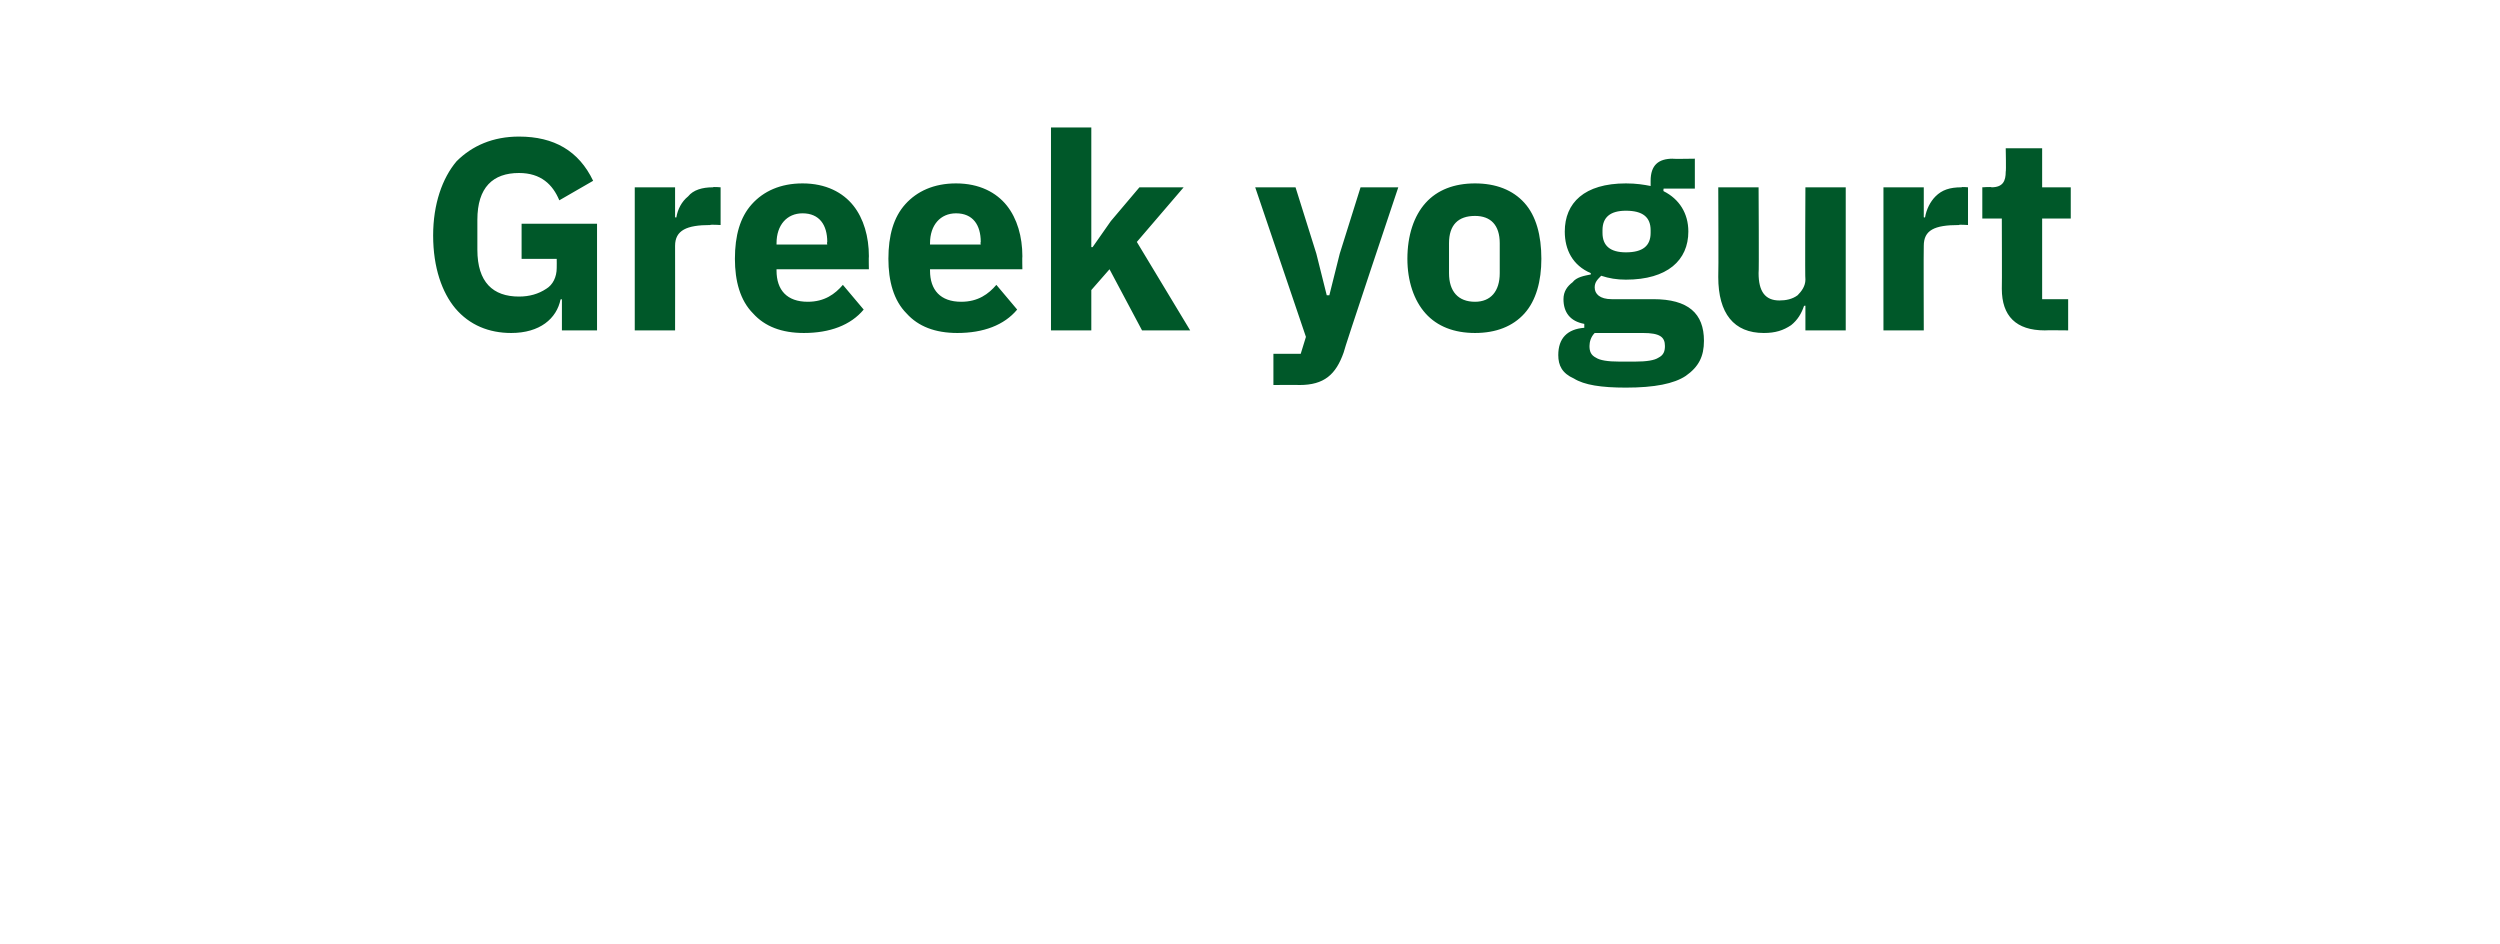 <?xml version="1.0" standalone="no"?><!DOCTYPE svg PUBLIC "-//W3C//DTD SVG 1.1//EN" "http://www.w3.org/Graphics/SVG/1.1/DTD/svg11.dtd"><svg xmlns="http://www.w3.org/2000/svg" version="1.1" width="192.2px" height="72.6px" viewBox="0 -9 192.2 72.6" style="top:-9px">  <desc>Greek yogurt</desc>  <defs/>  <g id="Polygon124430">    <path d="M 43.2 16.4 L 45.9 16.4 L 45.9 8.2 L 40.1 8.2 L 40.1 10.9 L 42.8 10.9 C 42.8 10.9 42.81 11.61 42.8 11.6 C 42.8 12.3 42.5 12.9 42 13.2 C 41.4 13.6 40.7 13.8 39.9 13.8 C 37.9 13.8 36.7 12.7 36.7 10.2 C 36.7 10.2 36.7 7.9 36.7 7.9 C 36.7 5.4 37.9 4.3 39.9 4.3 C 41.6 4.3 42.5 5.2 43 6.4 C 43 6.4 45.6 4.9 45.6 4.9 C 44.5 2.6 42.6 1.5 39.9 1.5 C 37.9 1.5 36.3 2.2 35.1 3.4 C 34 4.7 33.3 6.7 33.3 9.1 C 33.3 11.6 34 13.5 35 14.7 C 36.1 16 37.6 16.6 39.3 16.6 C 41.5 16.6 42.8 15.5 43.1 14 C 43.07 14.05 43.2 14 43.2 14 L 43.2 16.4 Z M 51.9 16.4 C 51.9 16.4 51.91 9.93 51.9 9.9 C 51.9 8.7 52.8 8.3 54.6 8.3 C 54.6 8.25 55.4 8.3 55.4 8.3 L 55.4 5.4 C 55.4 5.4 54.83 5.35 54.8 5.4 C 54 5.4 53.3 5.6 52.9 6.1 C 52.4 6.5 52.1 7.1 52 7.7 C 52.01 7.75 51.9 7.7 51.9 7.7 L 51.9 5.4 L 48.8 5.4 L 48.8 16.4 L 51.9 16.4 Z M 66.4 14.8 C 66.4 14.8 64.8 12.9 64.8 12.9 C 64.2 13.6 63.4 14.2 62.1 14.2 C 60.5 14.2 59.7 13.3 59.7 11.8 C 59.7 11.82 59.7 11.7 59.7 11.7 L 66.8 11.7 C 66.8 11.7 66.78 10.73 66.8 10.7 C 66.8 9.2 66.4 7.8 65.6 6.8 C 64.8 5.8 63.5 5.1 61.7 5.1 C 60 5.1 58.7 5.7 57.8 6.7 C 56.9 7.7 56.5 9.1 56.5 10.9 C 56.5 12.6 56.9 14.1 57.9 15.1 C 58.8 16.1 60.1 16.6 61.8 16.6 C 63.8 16.6 65.4 16 66.4 14.8 Z M 63.6 9.6 C 63.56 9.64 63.6 9.8 63.6 9.8 L 59.7 9.8 C 59.7 9.8 59.7 9.66 59.7 9.7 C 59.7 8.3 60.5 7.4 61.7 7.4 C 63 7.4 63.6 8.3 63.6 9.6 Z M 78.2 14.8 C 78.2 14.8 76.6 12.9 76.6 12.9 C 76 13.6 75.2 14.2 73.9 14.2 C 72.3 14.2 71.5 13.3 71.5 11.8 C 71.5 11.82 71.5 11.7 71.5 11.7 L 78.6 11.7 C 78.6 11.7 78.58 10.73 78.6 10.7 C 78.6 9.2 78.2 7.8 77.4 6.8 C 76.6 5.8 75.3 5.1 73.5 5.1 C 71.8 5.1 70.5 5.7 69.6 6.7 C 68.7 7.7 68.3 9.1 68.3 10.9 C 68.3 12.6 68.7 14.1 69.7 15.1 C 70.6 16.1 71.9 16.6 73.6 16.6 C 75.6 16.6 77.2 16 78.2 14.8 Z M 75.4 9.6 C 75.36 9.64 75.4 9.8 75.4 9.8 L 71.5 9.8 C 71.5 9.8 71.5 9.66 71.5 9.7 C 71.5 8.3 72.3 7.4 73.5 7.4 C 74.8 7.4 75.4 8.3 75.4 9.6 Z M 80.8 16.4 L 83.9 16.4 L 83.9 13.3 L 85.3 11.7 L 87.8 16.4 L 91.5 16.4 L 87.4 9.6 L 91 5.4 L 87.6 5.4 L 85.4 8 L 84 10 L 83.9 10 L 83.9 0.8 L 80.8 0.8 L 80.8 16.4 Z M 103 10.5 L 102.2 13.7 L 102 13.7 L 101.2 10.5 L 99.6 5.4 L 96.5 5.4 L 100.4 16.9 L 100 18.2 L 97.9 18.2 L 97.9 20.6 C 97.9 20.6 99.87 20.58 99.9 20.6 C 101.8 20.6 102.7 19.8 103.3 18.1 C 103.25 18.08 107.5 5.4 107.5 5.4 L 104.6 5.4 L 103 10.5 Z M 117.2 15.1 C 118.1 14.1 118.5 12.6 118.5 10.9 C 118.5 9.1 118.1 7.6 117.2 6.6 C 116.3 5.6 115 5.1 113.4 5.1 C 111.8 5.1 110.5 5.6 109.6 6.6 C 108.7 7.6 108.2 9.1 108.2 10.9 C 108.2 12.6 108.7 14.1 109.6 15.1 C 110.5 16.1 111.8 16.6 113.4 16.6 C 115 16.6 116.3 16.1 117.2 15.1 Z M 111.4 12 C 111.4 12 111.4 9.7 111.4 9.7 C 111.4 8.3 112.1 7.6 113.4 7.6 C 114.6 7.6 115.3 8.3 115.3 9.7 C 115.3 9.7 115.3 12 115.3 12 C 115.3 13.4 114.6 14.2 113.4 14.2 C 112.1 14.2 111.4 13.4 111.4 12 Z M 127.1 14 C 127.1 14 123.9 14 123.9 14 C 123 14 122.6 13.6 122.6 13.1 C 122.6 12.7 122.8 12.5 123.1 12.2 C 123.7 12.4 124.3 12.5 125 12.5 C 128.2 12.5 129.8 11 129.8 8.8 C 129.8 7.4 129.1 6.3 127.9 5.7 C 127.86 5.67 127.9 5.5 127.9 5.5 L 130.3 5.5 L 130.3 3.2 C 130.3 3.2 128.56 3.23 128.6 3.2 C 127.5 3.2 126.9 3.7 126.9 4.9 C 126.9 4.9 126.9 5.3 126.9 5.3 C 126.4 5.2 125.8 5.1 125 5.1 C 121.8 5.1 120.3 6.6 120.3 8.8 C 120.3 10.2 120.9 11.4 122.3 12 C 122.3 12 122.3 12.1 122.3 12.1 C 121.8 12.2 121.2 12.3 120.9 12.7 C 120.5 13 120.2 13.4 120.2 14 C 120.2 15 120.7 15.7 121.8 15.9 C 121.8 15.9 121.8 16.2 121.8 16.2 C 120.5 16.3 119.8 17 119.8 18.3 C 119.8 19.1 120.1 19.7 121 20.1 C 121.8 20.6 123.1 20.8 125 20.8 C 127.2 20.8 128.7 20.5 129.6 19.9 C 130.6 19.2 131 18.4 131 17.2 C 131 15.1 129.8 14 127.1 14 Z M 127.5 18.5 C 127.2 18.7 126.6 18.8 125.7 18.8 C 125.7 18.8 124.5 18.8 124.5 18.8 C 123.6 18.8 123 18.7 122.7 18.5 C 122.3 18.3 122.2 18 122.2 17.6 C 122.2 17.3 122.3 16.9 122.6 16.6 C 122.6 16.6 126.3 16.6 126.3 16.6 C 127.6 16.6 128 16.9 128 17.6 C 128 18 127.9 18.3 127.5 18.5 Z M 123.2 8.9 C 123.2 8.9 123.2 8.7 123.2 8.7 C 123.2 7.7 123.8 7.2 125 7.2 C 126.3 7.2 126.9 7.7 126.9 8.7 C 126.9 8.7 126.9 8.9 126.9 8.9 C 126.9 9.9 126.3 10.4 125 10.4 C 123.8 10.4 123.2 9.9 123.2 8.9 Z M 138.8 16.4 L 141.9 16.4 L 141.9 5.4 L 138.8 5.4 C 138.8 5.4 138.76 12.52 138.8 12.5 C 138.8 13 138.5 13.4 138.2 13.7 C 137.8 14 137.3 14.1 136.8 14.1 C 135.7 14.1 135.2 13.4 135.2 12 C 135.24 12.01 135.2 5.4 135.2 5.4 L 132.1 5.4 C 132.1 5.4 132.13 12.28 132.1 12.3 C 132.1 15.1 133.3 16.6 135.6 16.6 C 136.5 16.6 137.1 16.4 137.7 16 C 138.2 15.6 138.5 15.1 138.7 14.5 C 138.66 14.53 138.8 14.5 138.8 14.5 L 138.8 16.4 Z M 147.9 16.4 C 147.9 16.4 147.88 9.93 147.9 9.9 C 147.9 8.7 148.7 8.3 150.6 8.3 C 150.57 8.25 151.3 8.3 151.3 8.3 L 151.3 5.4 C 151.3 5.4 150.8 5.35 150.8 5.4 C 149.9 5.4 149.3 5.6 148.8 6.1 C 148.4 6.5 148.1 7.1 148 7.7 C 147.98 7.75 147.9 7.7 147.9 7.7 L 147.9 5.4 L 144.8 5.4 L 144.8 16.4 L 147.9 16.4 Z M 159 16.4 L 159 14 L 157 14 L 157 7.8 L 159.2 7.8 L 159.2 5.4 L 157 5.4 L 157 2.4 L 154.2 2.4 C 154.2 2.4 154.24 4.18 154.2 4.2 C 154.2 4.9 154 5.4 153.1 5.4 C 153.15 5.35 152.4 5.4 152.4 5.4 L 152.4 7.8 L 153.9 7.8 C 153.9 7.8 153.92 13.17 153.9 13.2 C 153.9 15.3 155 16.4 157.2 16.4 C 157.2 16.38 159 16.4 159 16.4 Z " stroke="none" fill="#005829"/>  </g></svg>